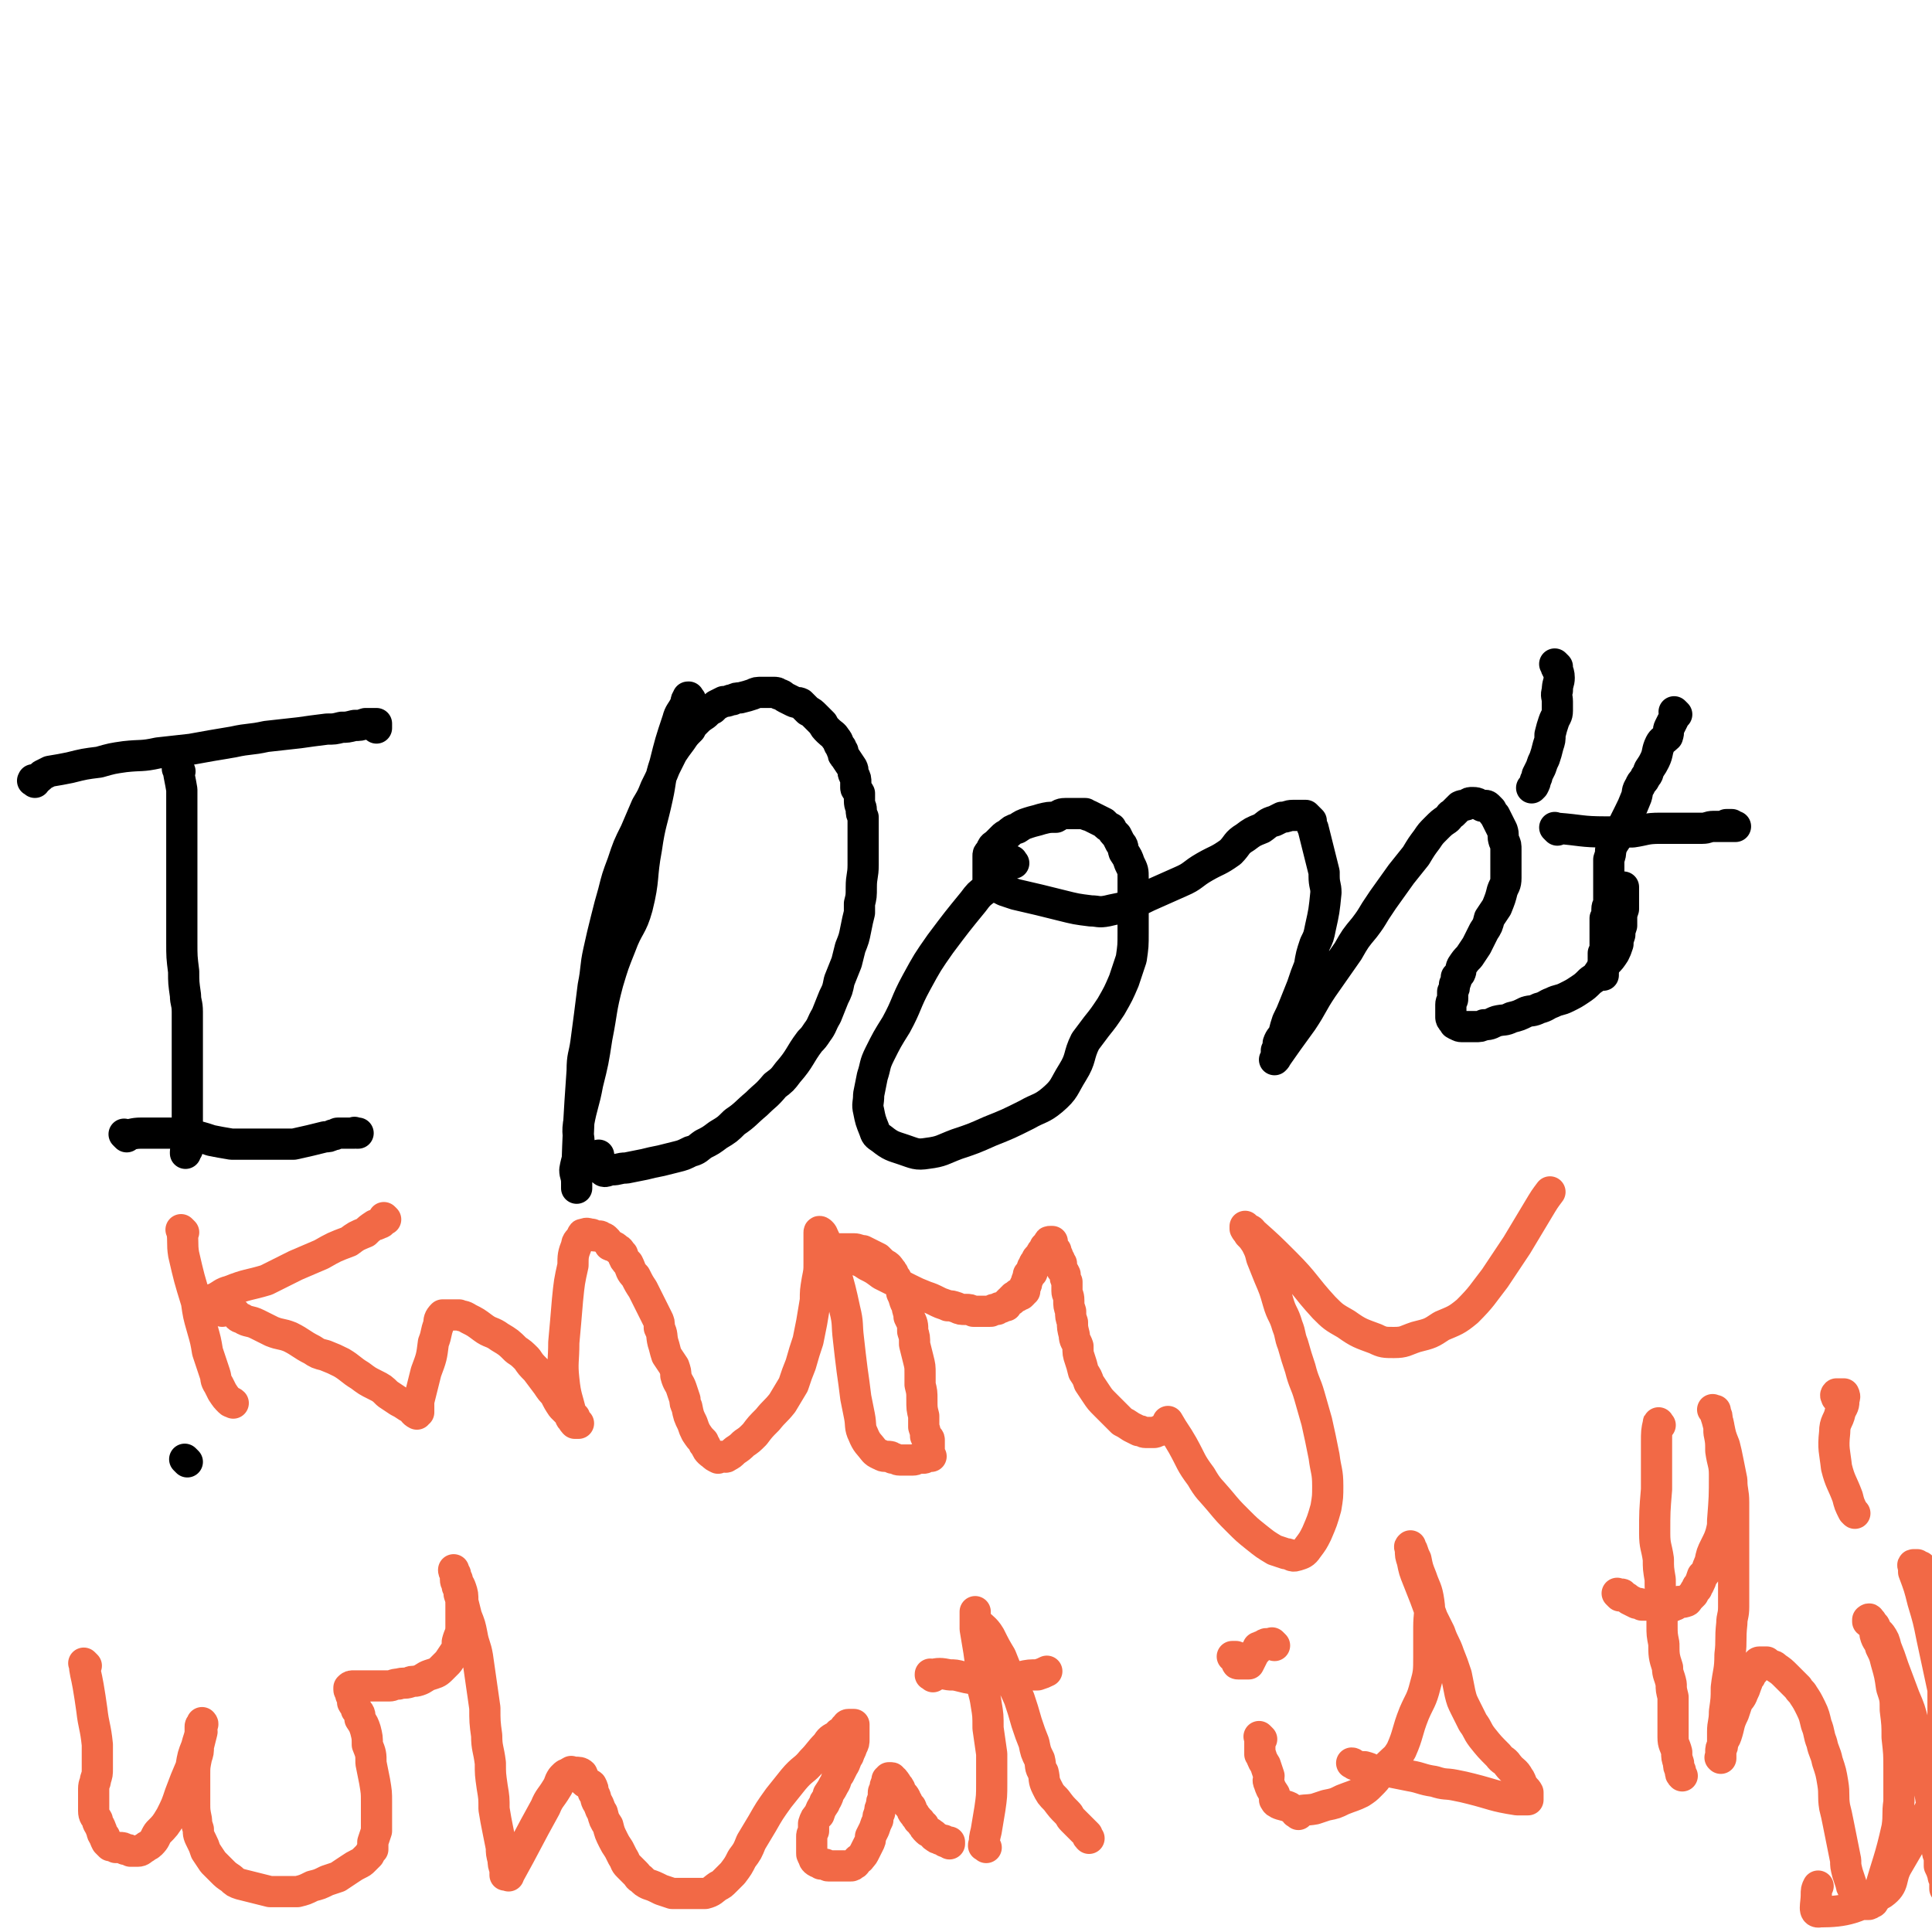 <svg viewBox='0 0 1052 1052' version='1.1' xmlns='http://www.w3.org/2000/svg' xmlns:xlink='http://www.w3.org/1999/xlink'><g fill='none' stroke='#000000' stroke-width='17' stroke-linecap='round' stroke-linejoin='round'><path d='M19,426c-1,-1 -2,-1 -1,-1 0,-1 0,0 1,0 2,-1 2,-1 4,-3 2,-1 2,-1 4,-2 6,-1 6,-1 11,-2 8,-2 8,-2 16,-3 7,-2 7,-2 14,-3 9,-1 9,0 18,-2 9,-1 9,-1 18,-2 11,-2 11,-2 23,-4 9,-2 9,-1 18,-3 9,-1 9,-1 18,-2 7,-1 7,-1 15,-2 4,0 4,0 8,-1 3,0 3,0 7,-1 3,0 3,0 6,-1 1,0 1,0 3,0 1,0 1,0 2,0 0,0 0,0 1,0 0,0 0,0 0,1 0,1 0,1 0,1 0,0 0,0 0,0 0,1 0,0 0,0 '/><path d='M98,420c-1,-1 -1,-1 -1,-1 -1,-1 0,0 0,0 0,0 0,0 0,0 1,6 1,5 2,11 0,4 0,4 0,7 0,10 0,10 0,20 0,9 0,9 0,19 0,9 0,9 0,19 0,9 0,9 0,18 0,8 0,8 1,16 0,6 0,6 1,13 0,4 1,4 1,9 0,6 0,6 0,11 0,5 0,5 0,10 0,5 0,5 0,10 0,5 0,5 0,10 0,4 0,4 0,8 0,4 0,4 0,8 0,4 0,4 0,7 0,1 0,1 0,3 0,1 0,1 0,3 0,1 0,1 0,2 0,1 0,1 0,2 0,0 0,0 0,1 0,0 -1,0 -1,1 0,0 0,0 0,1 0,0 0,0 0,0 '/><path d='M69,619c-1,-1 -1,-1 -1,-1 -1,-1 0,0 0,0 0,0 0,0 0,0 0,0 0,0 0,0 -1,-1 0,0 0,0 0,0 0,0 0,0 4,0 4,-1 9,-1 6,0 6,0 12,0 7,0 7,0 14,1 6,1 6,1 12,3 5,1 5,1 11,2 6,0 6,0 12,0 5,0 5,0 10,0 4,0 4,0 9,0 1,0 1,0 3,0 9,-2 9,-2 17,-4 2,0 2,0 4,-1 2,0 2,-1 3,-1 1,0 1,0 3,0 1,0 1,0 3,0 1,0 1,0 3,0 0,0 0,0 0,0 0,0 0,0 0,0 0,0 -1,0 0,0 0,-1 0,0 1,0 0,0 0,0 0,0 1,0 1,0 1,0 0,0 0,0 0,0 '/><path d='M376,381c-1,-1 -1,-1 -1,-1 -1,-1 0,0 0,0 0,0 0,0 0,0 0,0 0,-1 0,0 -2,1 -1,2 -2,4 -2,4 -3,4 -4,8 -4,12 -4,12 -7,24 -3,9 -2,9 -4,18 -3,14 -4,14 -6,28 -3,16 -1,16 -5,32 -3,11 -5,10 -9,21 -4,10 -4,10 -7,20 -4,15 -3,15 -6,30 -2,13 -2,13 -5,25 -2,11 -3,11 -5,22 -1,7 1,7 0,13 0,6 -1,6 -2,12 0,3 1,3 1,7 0,1 0,1 0,3 0,0 0,0 0,0 0,0 0,-1 0,-1 0,-2 0,-2 0,-4 1,-30 1,-30 3,-59 0,-8 1,-8 2,-15 2,-15 2,-15 4,-31 2,-10 1,-10 3,-19 2,-9 2,-9 4,-17 2,-8 2,-8 4,-15 2,-8 2,-8 5,-16 3,-9 3,-9 7,-17 3,-7 3,-7 6,-14 3,-5 3,-5 5,-10 3,-6 3,-6 5,-11 2,-4 2,-4 4,-8 2,-3 2,-3 5,-7 2,-3 2,-3 5,-6 1,-2 1,-2 3,-4 2,-2 2,-2 5,-4 2,-2 2,-2 4,-3 1,-1 1,-1 2,-2 2,-1 2,-1 4,-2 3,0 3,-1 5,-1 2,-1 2,-1 4,-1 4,-1 4,-1 7,-2 2,-1 2,-1 5,-1 3,0 3,0 6,0 2,0 2,0 3,1 2,0 2,1 4,2 2,1 2,1 4,2 2,1 2,0 4,1 2,2 2,2 4,4 2,1 2,1 4,3 2,2 2,2 4,4 1,2 1,2 3,4 2,2 3,2 4,4 2,2 1,3 3,5 0,1 0,1 1,2 0,2 0,2 1,3 2,3 2,3 4,6 1,2 0,2 1,4 1,2 1,2 1,4 0,1 0,1 0,3 0,1 1,1 2,3 0,2 0,2 0,4 0,3 1,3 1,5 0,2 0,2 1,4 0,3 0,3 0,5 0,3 0,3 0,5 0,3 0,3 0,6 0,3 0,3 0,6 0,2 0,2 0,4 0,6 -1,6 -1,12 0,5 0,5 -1,9 0,2 0,2 0,5 -1,4 -1,4 -2,9 -1,5 -1,5 -3,10 -1,4 -1,4 -2,8 -2,5 -2,5 -4,10 -1,5 -1,5 -3,9 -2,5 -2,5 -4,10 -3,5 -2,5 -5,9 -2,3 -2,3 -4,5 -6,8 -5,9 -12,17 -3,4 -3,4 -7,7 -5,6 -5,5 -10,10 -6,5 -6,6 -12,10 -4,4 -4,4 -9,7 -4,3 -4,3 -8,5 -3,2 -3,3 -7,4 -4,2 -4,2 -8,3 -4,1 -4,1 -8,2 -5,1 -5,1 -9,2 -5,1 -5,1 -10,2 -4,0 -4,1 -8,1 -2,0 -4,2 -5,0 -3,-2 -1,-4 -2,-8 0,0 0,0 0,0 '/><path d='M552,470c-1,-1 -1,-2 -1,-1 -2,1 -2,2 -4,4 -5,6 -5,5 -10,11 -4,3 -4,3 -7,7 -9,11 -9,11 -18,23 -7,10 -7,10 -13,21 -6,11 -5,12 -11,23 -5,8 -5,8 -9,16 -3,6 -2,6 -4,12 -1,5 -1,5 -2,10 0,5 -1,5 0,9 1,5 1,5 3,10 1,3 1,3 4,5 5,4 6,4 12,6 6,2 7,3 13,2 8,-1 8,-2 16,-5 9,-3 9,-3 18,-7 10,-4 10,-4 20,-9 7,-4 8,-3 14,-8 7,-6 6,-7 11,-15 5,-8 3,-9 7,-17 3,-4 3,-4 6,-8 4,-5 4,-5 8,-11 4,-7 4,-7 7,-14 2,-6 2,-6 4,-12 1,-7 1,-7 1,-14 0,-6 0,-6 0,-13 0,-5 0,-5 0,-10 0,-3 0,-3 0,-7 0,-4 0,-4 -2,-8 -1,-3 -1,-3 -3,-6 -1,-3 0,-3 -2,-5 -1,-2 -1,-2 -2,-4 -2,-2 -2,-2 -3,-4 -2,-1 -2,-1 -4,-3 -2,-1 -2,-1 -4,-2 -2,-1 -2,-1 -4,-2 -1,0 -1,0 -2,-1 -2,0 -2,0 -4,0 -4,0 -4,0 -7,0 -3,0 -3,1 -5,2 -4,0 -4,0 -8,1 -3,1 -4,1 -7,2 -3,1 -3,1 -6,3 -3,1 -3,1 -5,3 -2,1 -2,1 -3,2 -2,2 -2,2 -3,3 -2,2 -2,1 -3,3 0,1 0,1 -1,2 -1,1 -1,1 -1,2 0,2 0,2 0,3 0,1 0,1 0,3 0,1 0,1 0,3 0,1 0,1 0,2 0,1 0,1 0,2 0,1 1,1 2,2 1,1 1,1 3,2 2,1 2,1 4,2 3,1 3,1 6,2 13,3 13,3 25,6 8,2 8,2 16,3 4,0 4,1 9,0 4,-1 5,-1 9,-2 7,-3 7,-3 13,-6 9,-4 9,-4 18,-8 7,-3 6,-4 13,-8 7,-4 7,-3 14,-8 4,-4 3,-5 8,-8 4,-3 4,-3 9,-5 3,-2 3,-3 7,-4 2,-1 2,-1 4,-2 3,0 3,-1 6,-1 2,0 2,0 4,0 1,0 2,0 3,0 0,0 0,0 1,1 1,1 1,1 2,2 0,2 0,2 1,4 1,4 1,4 2,8 1,4 1,4 2,8 1,4 1,4 2,8 0,1 0,1 0,2 0,5 1,5 1,9 -1,10 -1,10 -3,19 -1,5 -1,5 -3,9 -2,6 -2,6 -3,12 -2,5 -2,5 -4,11 -2,5 -2,5 -4,10 -2,5 -2,5 -4,9 -1,3 -1,3 -2,7 -1,2 -2,2 -3,5 0,2 0,2 -1,4 0,1 0,1 0,3 0,1 0,1 -1,2 0,0 0,0 0,0 0,0 0,0 0,0 7,-10 7,-10 15,-21 6,-9 5,-9 11,-18 7,-10 7,-10 14,-20 4,-7 4,-7 9,-13 3,-4 3,-4 6,-9 2,-3 2,-3 4,-6 5,-7 5,-7 10,-14 4,-5 4,-5 8,-10 3,-5 3,-5 6,-9 2,-3 2,-3 5,-6 3,-3 3,-3 6,-5 2,-2 1,-2 3,-3 2,-2 2,-2 4,-4 2,-1 2,0 4,-1 1,-1 1,-1 3,-1 3,0 3,1 5,2 1,0 2,-1 3,0 1,1 1,1 2,2 1,2 1,2 2,3 1,2 1,2 2,4 1,2 1,2 2,4 1,3 0,3 1,6 1,2 1,2 1,5 0,3 0,3 0,6 0,2 0,2 0,4 0,3 0,3 0,5 0,4 -1,4 -2,7 -1,4 -1,4 -3,9 -2,3 -2,3 -4,6 -1,4 -1,4 -3,7 -2,4 -2,4 -4,8 -2,3 -2,3 -4,6 -2,2 -2,2 -4,5 -1,2 0,2 -1,4 -1,1 -1,1 -2,2 0,2 0,2 -1,4 0,2 0,2 -1,4 0,2 0,2 0,4 0,1 -1,1 -1,3 0,1 0,1 0,2 0,1 0,1 0,3 0,1 0,1 0,2 0,1 1,2 2,3 0,1 0,0 1,1 1,0 1,1 3,1 1,0 1,0 2,0 3,0 3,0 5,0 3,0 3,0 5,-1 4,0 4,-1 7,-2 4,-1 4,0 8,-2 4,-1 4,-1 8,-3 3,-1 3,0 7,-2 4,-1 4,-2 7,-3 4,-2 4,-1 8,-3 4,-2 4,-2 7,-4 3,-2 3,-2 6,-5 3,-2 3,-2 5,-5 2,-3 2,-3 4,-5 2,-2 2,-2 4,-5 1,-2 1,-2 2,-5 0,-2 0,-2 1,-5 0,-2 0,-2 1,-5 0,-2 0,-2 0,-4 0,-2 0,-2 1,-5 0,-2 0,-2 0,-4 0,-1 0,-1 0,-3 0,-1 0,-1 0,-2 0,0 0,0 0,0 0,-1 0,-1 0,-2 0,-1 0,-1 0,-1 '/><path d='M848,363c-1,-1 -1,-1 -1,-1 -1,-1 0,0 0,0 0,0 0,0 0,0 0,0 -1,-1 0,0 0,2 2,3 2,7 0,3 -1,3 -1,7 -1,3 0,3 0,6 0,2 0,2 0,5 0,3 -1,3 -2,6 -1,3 -1,3 -2,7 0,3 0,3 -1,6 -1,4 -1,4 -2,7 -1,2 -1,2 -2,5 -1,2 -1,2 -2,4 0,1 0,1 -1,3 0,1 0,1 -1,3 0,0 0,0 -1,1 0,0 0,0 0,0 '/><path d='M913,389c-1,-1 -1,-1 -1,-1 -1,-1 0,0 0,0 0,2 0,2 -1,4 -1,2 -1,2 -2,4 -1,2 0,2 -1,5 -2,2 -3,2 -4,4 -2,4 -1,5 -3,9 -1,2 -1,2 -3,5 -1,2 0,2 -2,4 -1,3 -2,2 -3,5 -2,3 -1,3 -2,6 -2,5 -2,5 -4,9 -2,4 -2,4 -4,8 -2,3 -2,3 -3,6 -2,3 -2,3 -3,6 0,2 0,2 -1,5 0,2 0,2 0,4 0,3 0,3 0,6 0,3 0,3 0,5 0,2 0,2 0,4 0,2 0,2 0,4 0,2 -1,2 -1,4 0,3 0,3 -1,5 0,3 0,3 0,5 0,2 0,2 0,4 0,1 0,1 0,2 0,2 0,2 0,4 0,2 0,2 -1,4 0,1 0,1 0,3 0,1 0,1 0,3 0,1 0,1 0,2 0,1 0,1 0,2 0,0 0,0 0,0 0,1 0,1 0,1 0,1 0,1 0,1 0,0 0,0 0,0 '/><path d='M848,452c-1,-1 -1,-1 -1,-1 -1,-1 0,0 0,0 0,0 0,0 0,0 0,0 0,0 1,0 13,1 13,2 26,2 8,0 8,0 15,0 7,-1 7,-2 15,-2 8,0 8,0 16,0 3,0 3,0 7,0 3,0 3,-1 6,-1 2,0 2,0 4,0 1,0 1,0 2,0 0,0 0,0 1,0 1,0 1,0 2,0 1,0 2,0 3,0 0,0 -2,0 -2,0 0,0 0,-1 0,-1 -1,0 -1,0 -1,0 -1,0 -1,0 -2,0 0,0 0,0 0,0 '/><path d='M102,796c-1,-1 -1,-1 -1,-1 -1,-1 0,0 0,0 '/></g>
<g fill='none' stroke='#F26946' stroke-width='17' stroke-linecap='round' stroke-linejoin='round'><path d='M100,671c-1,-1 -1,-1 -1,-1 -1,-1 0,0 0,0 0,0 0,0 0,0 0,0 0,0 0,0 -1,-1 0,0 0,0 1,6 0,7 1,13 3,13 3,13 7,26 1,7 1,7 3,14 2,7 2,7 3,13 2,6 2,6 4,12 1,3 0,3 2,6 1,2 1,2 2,4 2,3 2,3 4,5 1,1 1,0 2,1 0,0 0,0 0,0 0,0 0,0 0,0 '/><path d='M112,710c-1,-1 -1,-1 -1,-1 -1,-1 0,0 0,0 3,-1 3,-1 6,-2 4,-2 4,-3 8,-4 10,-4 10,-3 20,-6 8,-4 8,-4 16,-8 7,-3 7,-3 14,-6 7,-4 7,-4 15,-7 4,-3 4,-3 9,-5 2,-2 2,-2 5,-4 1,0 1,0 3,-1 1,0 1,-1 1,-1 1,-1 1,-1 2,-1 0,0 0,0 0,0 0,0 -1,-1 -1,-1 '/><path d='M121,714c-1,-1 -1,-1 -1,-1 -1,-1 0,0 0,0 1,0 2,0 3,0 2,1 2,1 5,2 2,2 1,2 4,3 3,2 4,1 8,3 4,2 4,2 8,4 5,2 5,1 10,3 6,3 6,4 12,7 3,2 3,2 7,3 5,2 5,2 9,4 5,3 5,4 10,7 4,3 4,3 8,5 4,2 4,2 7,5 3,2 3,2 6,4 2,1 2,1 5,3 1,0 1,1 2,1 1,1 1,2 3,3 0,0 0,-1 0,-1 1,0 1,0 1,0 0,0 0,0 0,0 0,-1 0,-1 0,-1 0,-1 0,-1 0,-2 0,0 0,0 0,-1 0,-1 0,-1 0,-2 2,-8 2,-8 4,-16 3,-8 3,-8 4,-16 2,-5 1,-5 3,-10 0,-2 0,-3 2,-5 0,0 1,0 2,0 2,0 2,0 4,0 1,0 1,0 3,0 2,1 2,0 5,2 4,2 4,2 8,5 4,3 5,2 9,5 5,3 5,3 9,7 3,2 3,2 6,5 2,3 2,3 5,6 3,4 3,4 6,8 2,3 2,3 4,5 2,4 2,4 4,7 2,2 2,2 4,4 1,2 0,2 2,3 0,1 0,1 1,2 1,0 1,0 2,0 0,0 0,0 0,0 -1,-1 -1,-1 -2,-3 0,-1 -1,0 -2,-2 -2,-9 -3,-9 -4,-19 -1,-9 0,-10 0,-20 1,-11 1,-11 2,-23 1,-10 1,-10 3,-19 0,-5 0,-6 2,-11 0,-2 1,-2 3,-5 0,-1 0,-1 1,-1 2,-1 2,0 4,0 1,0 1,1 2,1 1,0 1,0 2,0 1,0 1,0 2,1 1,0 1,0 2,1 1,1 1,1 2,3 2,1 2,0 4,2 2,1 1,1 3,3 1,3 1,3 3,5 2,4 1,4 4,7 2,4 2,4 4,7 2,4 2,4 4,8 2,4 2,4 4,8 1,2 1,2 1,5 2,4 1,4 2,8 1,3 1,4 2,7 2,3 2,3 4,6 1,3 1,3 1,5 1,4 2,4 3,7 1,3 1,3 2,6 0,2 0,2 1,4 1,5 1,5 3,9 1,3 1,3 2,5 2,3 2,3 4,5 0,1 0,1 1,2 1,2 1,3 4,5 1,1 1,1 3,2 0,0 0,-1 1,-1 0,0 1,0 2,0 1,0 1,1 2,0 2,-1 2,-1 4,-3 3,-2 3,-2 5,-4 3,-2 3,-2 6,-5 3,-4 3,-4 7,-8 4,-5 4,-4 8,-9 3,-5 3,-5 6,-10 2,-6 2,-6 4,-11 2,-7 2,-7 4,-13 1,-5 1,-5 2,-10 1,-6 1,-6 2,-12 0,-5 0,-5 1,-11 1,-5 1,-5 1,-9 0,-4 0,-4 0,-8 0,-3 0,-3 0,-5 0,-1 0,-1 0,-3 0,-1 0,-1 0,-1 0,-1 1,0 1,0 1,1 1,1 1,2 1,1 1,1 1,3 6,18 7,18 11,37 2,8 1,8 2,16 1,9 1,9 2,17 1,7 1,7 2,15 1,5 1,5 2,10 1,5 0,6 2,10 2,5 3,5 6,9 1,1 1,1 3,2 1,0 1,1 3,1 0,0 1,0 1,0 2,0 2,0 3,1 2,0 2,1 4,1 2,0 2,0 4,0 2,0 2,0 3,0 2,0 2,-1 4,-1 0,0 1,0 2,0 1,0 1,-1 2,-1 1,0 1,0 2,0 0,0 -1,-1 -1,-2 0,0 0,0 0,-1 0,-1 0,-1 0,-2 0,-1 0,-1 0,-2 0,-1 0,-1 0,-2 0,-1 -1,-1 -2,-2 0,-2 0,-2 -1,-5 0,-3 0,-3 0,-6 -1,-4 -1,-4 -1,-9 0,-4 0,-4 -1,-8 0,-3 0,-3 0,-6 0,-4 0,-4 -1,-8 -1,-4 -1,-4 -2,-8 0,-4 0,-4 -1,-7 0,-4 0,-4 -2,-8 0,-3 -1,-3 -1,-6 -2,-3 -1,-3 -3,-7 0,-2 0,-2 -2,-5 -1,-2 0,-2 -2,-4 -1,-3 -1,-2 -3,-5 -1,-1 -1,-1 -3,-2 -1,-1 -1,-1 -3,-3 -2,-1 -2,-1 -4,-2 -2,-1 -2,-1 -4,-2 -2,0 -3,-1 -5,-1 -3,0 -3,0 -5,0 -2,0 -2,0 -4,0 -1,0 -1,0 -3,0 0,0 -2,0 -1,0 0,1 2,1 4,2 2,0 2,1 5,2 2,1 2,1 5,2 3,1 3,1 6,3 4,2 4,2 8,5 4,2 4,2 8,4 3,2 3,2 7,4 4,2 4,2 9,4 3,1 3,1 7,3 2,1 3,1 5,2 2,0 2,0 5,1 2,1 2,1 5,1 2,0 2,0 4,1 2,0 2,0 3,0 2,0 2,0 3,0 1,0 1,0 3,0 1,0 1,0 2,-1 1,0 1,0 2,0 0,0 0,0 1,-1 0,0 0,0 1,0 1,0 1,-1 2,-1 0,0 0,0 1,0 0,-1 0,-1 1,-2 0,0 0,0 1,-1 0,0 0,0 1,0 0,0 0,-1 0,-1 0,0 1,0 1,0 0,0 0,-1 0,-1 1,0 1,0 2,0 0,0 0,0 0,0 0,0 0,0 0,0 0,-1 0,-1 0,-1 0,-1 0,0 1,0 0,0 1,0 1,0 0,0 0,0 1,-1 0,0 0,0 0,-1 0,0 0,0 1,0 0,-1 0,-1 0,-1 0,-1 0,-1 0,-2 0,0 1,0 1,-1 0,0 0,-1 0,-1 0,-1 0,-1 1,-2 0,-1 0,-1 0,-2 1,-1 1,0 2,-1 0,-1 -1,-1 0,-2 0,-1 0,-1 1,-2 0,-1 0,-1 1,-2 1,-1 0,-1 1,-2 1,-1 1,-1 2,-2 0,-1 0,-1 1,-2 0,0 0,0 1,0 0,-1 0,-1 0,-2 0,0 0,0 1,-1 0,0 1,0 1,-1 0,0 0,0 0,0 0,-1 0,-1 1,-1 0,0 0,0 1,0 0,0 0,0 0,0 0,0 0,0 0,0 0,0 0,0 0,1 0,0 0,0 0,0 0,1 0,1 0,2 0,0 1,0 1,1 0,0 0,0 0,0 0,1 0,0 1,1 0,0 0,1 0,1 0,1 1,1 1,2 0,1 0,1 1,2 0,1 0,1 1,2 0,1 0,1 0,3 1,1 1,1 2,3 0,2 0,2 1,4 0,3 0,3 0,5 0,2 1,2 1,5 0,3 0,3 1,6 0,3 0,3 1,6 0,3 0,3 1,7 0,3 1,3 2,6 0,4 0,4 1,7 1,3 1,3 2,7 2,3 2,3 3,6 2,3 2,3 4,6 2,3 2,3 5,6 2,2 2,2 5,5 2,2 2,2 4,4 2,1 2,1 5,3 2,1 2,1 4,2 2,0 2,1 4,1 2,0 2,0 4,0 1,0 1,0 3,-1 1,0 1,0 2,-1 1,-1 1,-1 2,-2 0,0 0,0 1,-1 0,0 0,0 0,-1 0,0 0,0 0,0 4,7 4,6 8,13 5,9 4,9 10,17 4,7 5,7 10,13 5,6 5,6 10,11 5,5 5,5 10,9 5,4 5,4 10,7 3,1 3,1 6,2 3,0 3,2 6,1 3,-1 4,-1 6,-4 3,-4 3,-4 5,-8 3,-7 3,-7 5,-14 1,-6 1,-6 1,-12 0,-8 -1,-8 -2,-16 -2,-10 -2,-10 -4,-19 -2,-7 -2,-7 -4,-14 -2,-7 -3,-7 -5,-15 -2,-6 -2,-6 -4,-13 -2,-5 -1,-5 -3,-10 -2,-7 -3,-6 -5,-13 -2,-7 -2,-7 -5,-14 -2,-5 -2,-5 -4,-10 -1,-4 -1,-4 -3,-8 -2,-3 -2,-3 -4,-5 0,-1 -1,-1 -2,-3 0,0 0,-1 0,-1 0,-1 0,1 1,1 1,1 2,0 3,2 9,8 9,8 18,17 11,11 10,12 21,24 5,5 5,5 12,9 7,5 8,5 16,8 4,2 5,2 10,2 6,0 6,-1 12,-3 8,-2 8,-2 14,-6 7,-3 8,-3 14,-8 8,-8 8,-9 15,-18 6,-9 6,-9 12,-18 6,-10 6,-10 12,-20 3,-5 3,-5 6,-9 0,0 0,0 0,0 '/><path d='M47,907c-1,-1 -2,-2 -1,-1 0,4 1,6 2,12 1,6 1,6 2,13 1,9 2,9 3,19 0,4 0,4 0,8 0,3 0,3 0,5 0,3 0,3 -1,6 0,2 -1,2 -1,5 0,2 0,2 0,4 0,2 0,2 0,4 0,2 0,2 0,4 0,3 1,3 2,5 0,2 1,2 2,5 1,2 0,2 2,4 0,1 0,1 1,3 1,1 1,1 2,2 1,0 2,0 3,1 1,0 1,0 2,0 2,0 2,0 3,1 2,0 2,0 3,1 2,0 2,0 4,0 2,0 2,-1 4,-2 1,-1 2,-1 3,-2 3,-3 2,-3 4,-6 4,-4 4,-4 7,-9 3,-6 3,-6 5,-12 3,-8 3,-8 6,-15 1,-6 1,-6 3,-11 1,-4 1,-3 2,-7 0,-2 0,-2 0,-4 0,-1 1,0 1,-1 0,0 0,0 0,0 1,0 0,-1 0,-1 -1,2 0,3 0,5 -1,4 -1,4 -2,8 0,3 0,3 -1,6 -1,5 -1,5 -1,9 0,4 0,4 0,8 0,4 0,4 0,8 0,4 0,4 1,9 0,2 0,2 1,5 0,3 0,3 2,7 1,2 1,2 2,5 2,3 2,3 4,6 2,2 2,2 5,5 2,2 2,2 5,4 2,2 2,2 5,3 4,1 4,1 8,2 4,1 4,1 8,2 4,0 4,0 7,0 4,0 4,0 8,0 4,-1 4,-1 8,-3 4,-1 4,-1 8,-3 3,-1 3,-1 6,-2 3,-2 3,-2 6,-4 3,-2 3,-2 5,-3 2,-1 2,-1 3,-2 2,-2 2,-2 3,-3 1,-2 1,-2 2,-3 0,-2 0,-2 0,-4 1,-3 1,-3 2,-6 0,-3 0,-3 0,-7 0,-5 0,-5 0,-9 0,-5 0,-5 -1,-11 -1,-5 -1,-5 -2,-10 0,-5 0,-5 -2,-10 0,-4 0,-4 -1,-8 -1,-3 -1,-3 -3,-6 0,-3 0,-3 -2,-5 0,-2 -1,-2 -2,-4 0,-2 0,-2 -1,-4 0,-1 0,-1 0,-2 0,0 -1,0 -1,-1 0,-1 0,-1 0,-1 0,0 0,0 0,0 1,-1 1,-1 3,-1 1,0 1,0 2,0 1,0 1,0 3,0 2,0 2,0 4,0 3,0 3,0 5,0 2,0 2,0 5,0 2,0 2,-1 5,-1 3,-1 3,0 6,-1 2,-1 2,0 5,-1 3,-1 3,-2 6,-3 3,-1 4,-1 6,-3 2,-2 2,-2 4,-4 2,-3 2,-3 4,-6 1,-2 1,-2 1,-5 1,-4 2,-4 2,-8 0,-3 0,-3 0,-6 0,-3 0,-3 0,-6 0,-3 0,-3 -1,-6 0,-2 0,-2 -1,-4 0,-2 -1,-2 -1,-4 0,-2 0,-2 0,-3 -1,-1 -1,-3 -1,-2 0,0 0,1 1,2 0,2 0,2 1,3 0,2 1,2 2,5 1,3 1,3 1,7 1,4 1,4 2,8 2,5 2,5 3,10 1,6 2,6 3,12 1,7 1,7 2,14 1,7 1,7 2,14 0,7 0,8 1,15 0,7 1,7 2,15 0,6 0,6 1,13 1,6 1,6 1,12 1,6 1,6 2,11 1,5 1,5 2,10 0,3 0,3 1,7 0,2 0,2 1,5 0,1 0,1 0,3 0,0 0,0 1,0 1,0 1,1 1,0 10,-18 10,-19 20,-37 2,-5 3,-5 6,-10 2,-3 1,-3 3,-6 1,-1 1,-1 1,-1 1,-1 1,-1 2,-1 1,-1 1,-1 2,-1 0,-1 0,0 1,0 1,0 1,0 1,0 2,0 3,0 4,1 1,2 0,2 1,4 2,2 3,1 4,2 1,2 1,2 1,4 2,3 1,3 2,5 2,3 1,3 3,6 1,4 1,4 3,7 1,4 1,4 3,8 1,2 1,2 3,5 1,2 1,2 2,4 2,3 1,3 3,5 2,2 2,2 4,4 2,2 1,2 3,3 2,2 2,2 4,3 3,1 3,1 7,3 3,1 3,1 6,2 3,0 3,0 5,0 4,0 4,0 7,0 3,0 4,0 6,0 4,-1 4,-2 7,-4 2,-1 2,-1 4,-3 2,-2 2,-2 4,-4 3,-4 3,-4 5,-8 3,-4 3,-4 5,-9 3,-5 3,-5 6,-10 4,-7 4,-7 9,-14 4,-5 4,-5 8,-10 5,-6 6,-5 10,-10 4,-4 4,-5 8,-9 2,-3 2,-3 6,-5 1,-2 1,-1 2,-2 2,-1 1,-2 3,-3 0,0 0,-1 1,-1 1,0 1,0 3,0 0,0 0,0 0,0 0,0 0,0 0,0 0,1 0,1 0,2 0,1 0,1 0,2 0,2 0,2 0,4 0,2 0,2 -1,4 -1,3 -1,2 -2,5 -2,3 -1,3 -3,6 -1,2 -1,2 -2,4 -2,2 -1,3 -3,6 -1,2 -1,2 -3,5 0,1 0,1 -1,3 -1,1 -1,1 -1,2 -2,3 -2,3 -3,6 -2,2 -2,2 -3,5 0,2 0,2 0,4 -1,2 -1,2 -1,3 0,1 0,1 0,3 0,1 0,1 0,3 0,1 0,1 0,3 0,1 0,1 1,2 0,1 0,2 2,3 0,0 1,0 2,1 0,0 1,0 2,0 1,0 1,1 2,1 2,0 2,0 3,0 1,0 1,0 2,0 1,0 1,0 2,0 1,0 1,0 2,0 1,0 1,0 2,0 1,0 1,0 1,0 1,0 1,0 2,-1 1,0 1,-1 2,-2 0,-1 1,0 2,-2 1,-1 1,-1 2,-3 1,-2 1,-2 2,-4 1,-2 1,-2 1,-4 1,-2 1,-2 2,-4 1,-3 1,-3 2,-5 0,-2 0,-2 1,-4 0,-2 0,-2 1,-4 0,-2 0,-2 1,-4 0,-2 0,-2 0,-3 0,-1 1,-1 1,-3 0,-1 0,-1 1,-2 0,-1 0,-1 0,-2 0,0 1,0 1,-1 0,0 0,0 0,0 0,0 0,0 0,0 1,0 1,0 1,0 0,0 0,0 0,0 1,0 0,0 1,1 0,0 1,0 1,1 1,0 0,1 1,1 1,2 1,1 2,3 0,0 0,1 0,1 1,2 2,2 3,4 0,1 0,1 1,2 0,2 1,2 2,3 1,2 0,2 2,4 1,2 1,1 2,3 2,1 1,2 3,3 0,1 0,1 2,3 1,1 1,0 3,2 1,0 0,1 1,1 1,1 1,1 2,1 1,1 2,1 3,1 0,0 0,1 1,1 0,0 1,0 2,0 0,0 0,1 0,1 0,0 0,0 0,0 '/><path d='M537,1006c-1,-1 -1,-1 -1,-1 -1,-1 0,0 0,0 0,0 0,0 0,0 0,0 -1,0 0,0 0,-4 0,-4 1,-8 1,-6 1,-6 2,-12 1,-7 1,-7 1,-14 0,-8 0,-8 0,-16 -1,-7 -1,-7 -2,-14 0,-7 0,-7 -1,-13 -1,-7 -2,-7 -3,-15 0,-7 0,-7 -1,-14 -1,-6 -1,-6 -2,-12 0,-3 0,-3 0,-5 0,-2 0,-2 0,-4 0,0 0,-1 0,0 0,0 0,0 0,1 0,1 0,1 0,2 0,0 0,0 0,1 4,5 5,4 8,9 3,6 3,6 6,11 2,5 2,5 4,10 3,7 3,6 6,13 2,6 2,6 4,13 2,6 2,6 4,11 1,5 1,5 3,9 1,4 0,4 2,7 1,4 0,4 2,8 2,4 2,4 5,7 3,4 3,4 6,7 2,2 1,2 3,4 2,2 2,2 4,4 2,2 2,2 4,4 0,1 0,1 1,2 0,0 0,0 0,0 '/><path d='M508,913c-1,-1 -1,-1 -1,-1 -1,-1 0,0 0,0 0,0 0,0 0,0 0,0 -1,0 0,0 4,-1 5,-1 10,0 3,0 3,0 7,1 4,1 4,1 8,1 4,0 4,0 8,0 4,0 4,0 9,0 3,0 3,-1 7,-1 4,-1 5,-1 9,-1 3,-1 3,-1 5,-2 '/><path d='M687,947c-1,-1 -1,-1 -1,-1 -1,-1 0,0 0,0 0,4 0,5 0,9 0,1 0,-1 0,-1 1,3 1,4 3,7 1,3 1,3 2,6 0,2 -1,2 0,4 1,3 1,3 3,6 0,1 0,1 0,3 1,1 0,1 2,2 2,1 4,1 6,2 '/><path d='M694,896c-1,-1 -1,-1 -1,-1 -1,-1 0,0 0,0 0,0 0,0 0,0 -1,0 -1,0 -2,0 0,0 -1,0 -1,0 -1,0 -1,0 -2,1 -1,0 -1,0 -2,1 0,0 0,0 -1,0 0,1 0,1 -1,2 -1,1 -1,1 -2,3 -1,2 -1,2 -2,4 -1,0 -1,0 -1,0 -1,0 -1,0 -2,0 -1,0 -1,0 -2,0 -1,0 -1,0 -1,0 -1,0 0,-1 0,-1 0,-1 0,-1 0,-1 0,-1 -1,-1 -1,-1 0,-1 0,-1 0,-1 0,0 -1,0 -1,0 -1,0 -1,0 -1,0 0,0 0,0 0,0 '/><path d='M707,988c-1,-1 -1,-1 -1,-1 -1,-1 0,0 0,0 0,0 0,0 0,0 0,0 -1,0 0,0 3,-2 5,-1 10,-2 3,-1 3,-1 6,-2 5,-1 5,-1 9,-3 5,-2 6,-2 10,-4 3,-2 3,-2 5,-4 3,-3 3,-3 5,-6 3,-2 3,-2 5,-5 4,-4 4,-3 7,-8 4,-9 3,-10 7,-20 3,-7 4,-7 6,-15 2,-7 2,-8 2,-16 0,-8 0,-8 0,-16 0,-7 1,-7 0,-14 -1,-7 -2,-7 -4,-13 -2,-5 -2,-5 -3,-10 -1,-2 -1,-2 -2,-5 -1,-1 -1,-3 -1,-2 -1,0 0,1 0,2 0,3 0,3 1,6 1,5 1,5 3,10 4,10 4,10 8,21 2,4 2,4 4,8 2,6 3,6 5,12 2,5 2,5 4,11 1,5 1,5 2,10 1,4 1,4 3,8 2,4 2,4 4,8 3,4 2,4 5,8 4,5 4,5 9,10 2,3 3,2 5,5 3,4 4,3 6,7 1,1 1,2 2,4 1,2 2,2 3,4 0,1 0,1 0,2 0,0 0,0 0,0 0,1 0,1 0,2 0,0 -1,0 -2,0 -2,0 -2,0 -4,0 -13,-2 -13,-3 -25,-6 -4,-1 -4,-1 -9,-2 -5,-1 -5,0 -11,-2 -7,-1 -7,-2 -13,-3 -5,-1 -5,-1 -10,-2 -4,-1 -4,0 -8,-1 -3,0 -3,-1 -7,-2 -2,0 -3,0 -5,-1 -1,0 -1,-1 -2,-1 0,0 0,0 0,0 '/><path d='M904,776c-1,-1 -1,-2 -1,-1 -1,4 -1,5 -1,10 0,13 0,13 0,26 -1,12 -1,12 -1,24 0,7 1,7 2,14 0,5 0,5 1,11 0,6 0,6 1,12 0,6 0,6 0,13 0,5 0,5 1,10 0,6 0,7 2,13 0,4 1,4 2,9 0,3 0,3 1,7 0,3 0,3 0,7 0,3 0,3 0,6 0,5 0,5 0,9 0,4 1,4 2,8 0,3 0,3 1,6 0,2 0,2 1,4 0,2 0,2 1,3 0,0 0,0 0,0 '/><path d='M882,869c-1,-1 -1,-1 -1,-1 -1,-1 0,0 0,0 1,0 1,0 2,0 1,0 0,1 1,1 2,1 2,1 3,2 2,1 2,1 4,2 2,0 2,0 3,1 2,0 2,0 4,0 2,0 2,1 4,1 1,0 1,0 3,0 2,0 2,0 4,0 1,0 1,0 3,-1 1,0 1,-1 2,-2 2,0 2,1 4,0 1,0 1,-1 2,-2 1,-1 1,-1 2,-2 1,-2 1,-2 2,-3 0,-1 0,-1 1,-2 1,-2 1,-2 2,-5 2,-2 2,-2 3,-5 1,-1 0,-1 1,-2 1,-5 1,-5 3,-9 2,-4 2,-4 3,-7 1,-4 1,-4 1,-7 1,-13 1,-13 1,-25 0,-6 -1,-6 -2,-13 0,-5 0,-5 -1,-10 0,-4 0,-4 -1,-7 0,-2 0,-2 -1,-4 0,0 0,-1 0,-1 0,0 0,0 -1,0 0,0 0,0 0,0 0,0 -1,-1 0,0 0,0 1,0 1,2 1,3 1,3 2,7 1,5 1,5 3,10 1,4 1,4 2,9 1,5 1,5 2,10 0,6 1,6 1,12 0,6 0,6 0,12 0,4 0,4 0,9 0,5 0,5 0,11 0,6 0,6 0,12 0,6 0,6 0,13 0,5 -1,5 -1,9 -1,9 0,9 -1,17 0,9 -1,9 -2,18 0,6 0,6 -1,13 0,6 -1,6 -1,11 0,3 0,3 0,6 0,2 0,2 -1,4 0,1 0,1 0,2 0,1 0,1 0,2 0,0 0,0 0,0 0,0 0,0 0,0 0,1 0,0 0,0 -1,0 0,0 0,0 0,0 0,0 0,0 0,-2 0,-2 0,-3 0,-2 0,-2 1,-4 0,-3 1,-2 2,-5 2,-6 1,-6 4,-12 1,-3 1,-3 2,-6 1,-2 2,-2 3,-5 1,-2 1,-2 2,-5 1,-2 0,-2 2,-4 0,-2 1,-2 2,-3 0,-1 0,-2 1,-3 0,0 0,0 1,-1 0,0 0,-1 1,-1 1,0 1,0 2,0 1,0 1,0 2,0 1,1 1,1 3,2 1,0 1,0 2,1 3,2 3,2 6,5 3,3 3,3 6,6 1,2 2,2 3,4 2,3 2,3 4,7 2,4 2,5 3,9 2,5 1,5 3,10 1,5 2,5 3,10 2,6 2,6 3,12 1,6 0,7 1,13 1,4 1,4 2,9 1,5 1,5 2,10 1,5 1,5 2,10 0,3 0,3 1,7 1,3 1,3 2,6 0,2 1,2 2,4 0,2 0,2 0,4 0,1 0,1 1,2 0,0 0,0 1,1 1,0 1,0 2,0 1,0 1,0 2,0 0,0 0,0 1,0 1,0 1,0 2,-1 1,0 1,0 2,-2 1,-1 1,-1 2,-3 5,-18 6,-18 10,-36 1,-7 0,-7 1,-14 0,-9 0,-9 0,-18 0,-8 0,-8 -1,-17 0,-7 0,-7 -1,-15 0,-6 0,-6 -2,-12 -1,-7 -1,-7 -3,-14 -1,-4 -1,-4 -3,-8 -1,-4 -2,-3 -3,-7 0,-2 1,-2 0,-4 0,-1 -1,-1 -2,-3 0,0 -1,0 -1,-1 0,0 0,0 0,0 0,-1 -1,0 -1,0 0,0 0,1 0,1 1,1 1,0 2,1 2,3 2,3 5,6 2,3 2,3 3,7 2,5 2,5 4,11 3,8 3,8 6,16 3,7 3,7 5,15 3,12 3,12 6,24 1,7 2,7 3,14 1,6 1,6 2,12 0,3 0,3 1,7 1,3 1,3 1,6 0,3 0,3 0,6 0,2 1,2 1,5 0,1 0,1 0,3 1,2 1,2 2,5 0,1 0,1 1,3 0,1 0,1 0,2 0,1 0,2 0,2 0,1 0,0 0,-1 0,-1 0,-1 0,-2 0,-5 0,-5 0,-11 -1,-16 -1,-16 -1,-33 0,-10 0,-10 0,-21 0,-11 0,-11 0,-21 0,-14 0,-14 0,-28 0,-9 -1,-9 -2,-18 0,-6 0,-6 -1,-12 -1,-5 -1,-5 -3,-10 -1,-4 0,-4 -2,-8 0,-3 0,-3 -2,-6 0,-2 0,-2 -2,-4 0,0 -1,0 -2,-1 0,0 0,0 0,0 -1,0 -2,0 -2,0 -1,0 0,1 0,2 0,1 0,1 0,2 3,8 3,8 5,16 3,10 3,10 5,20 3,14 3,14 6,28 3,12 3,12 6,24 1,7 1,7 3,14 0,0 0,0 0,0 0,0 -1,-2 -1,-1 -10,17 -9,18 -19,35 -7,12 -7,12 -14,24 -4,7 -1,10 -8,15 -14,8 -20,10 -34,10 -4,1 -2,-4 -2,-9 0,-3 0,-3 1,-5 '/><path d='M1010,824c-1,-1 -1,-1 -1,-1 -2,-4 -2,-4 -3,-8 -3,-8 -4,-8 -6,-16 -1,-9 -2,-10 -1,-19 0,-6 2,-6 3,-11 1,-3 2,-3 2,-6 0,-2 1,-2 0,-4 0,0 -1,0 -1,0 -1,0 -1,0 -1,0 -1,0 -1,0 -1,0 0,0 0,0 0,0 -1,0 -1,0 -1,0 -1,1 0,1 0,2 '/></g>
</svg>